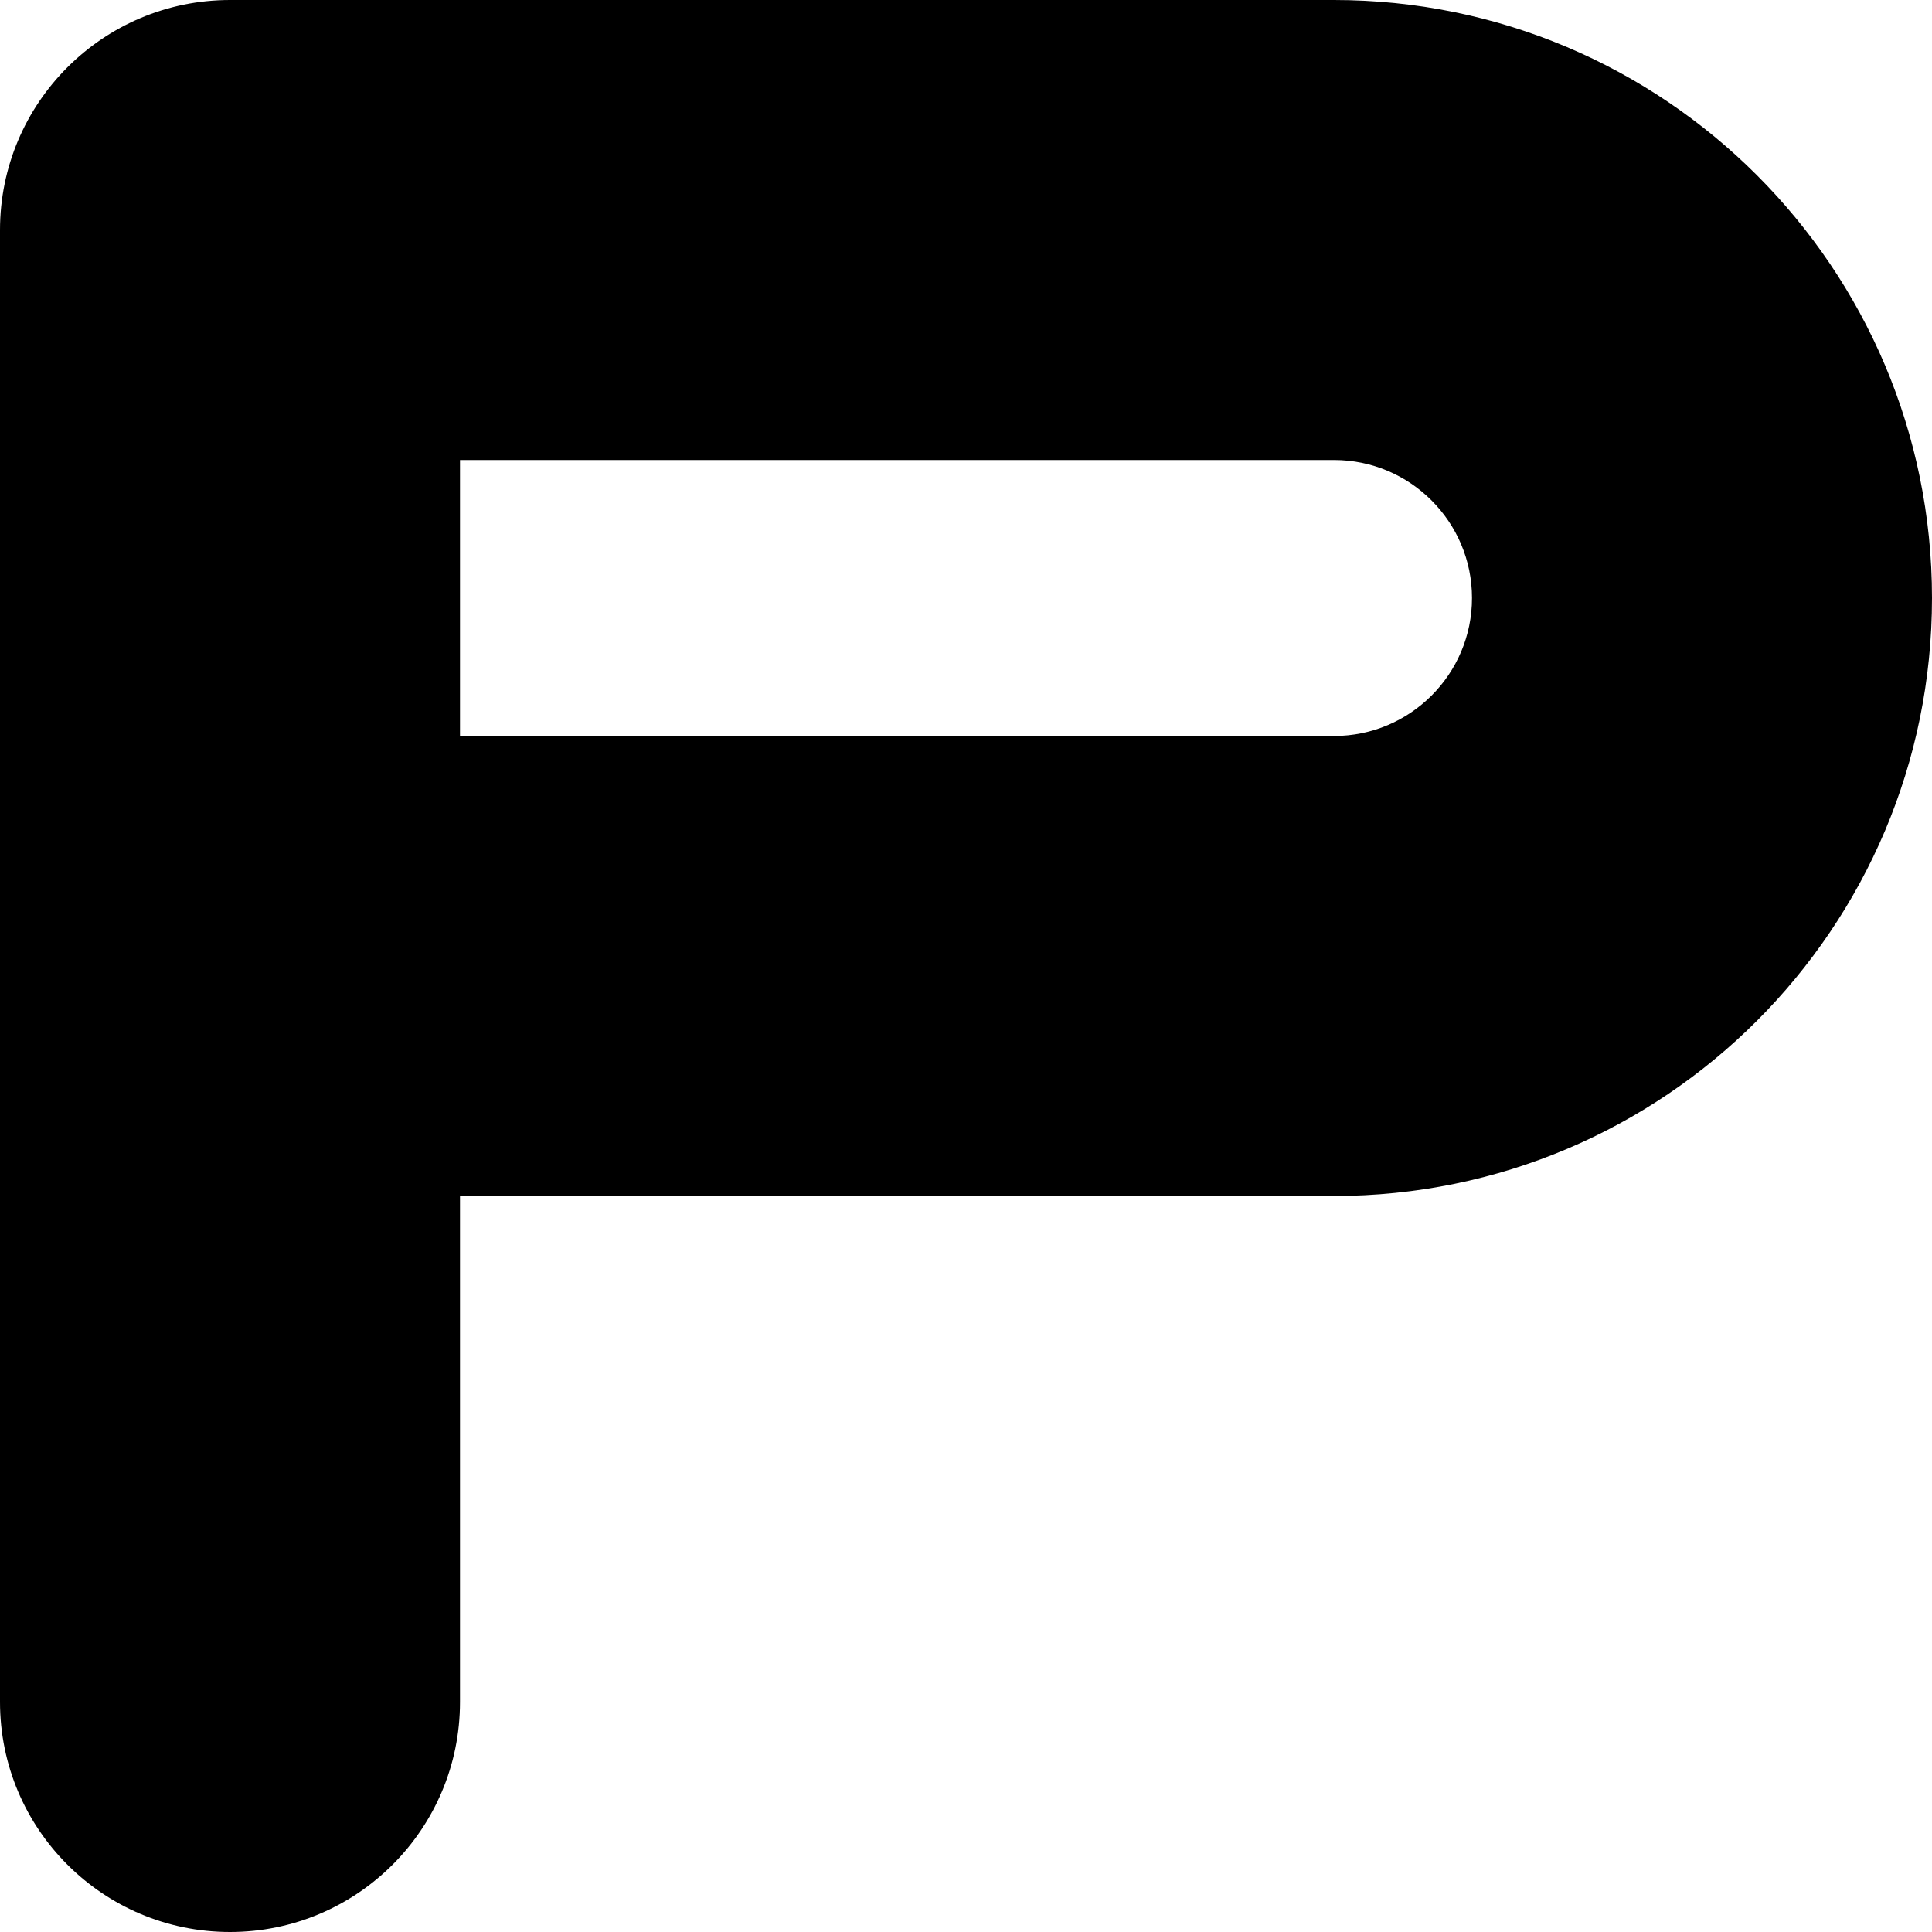 <?xml version="1.0" encoding="utf-8"?>
<svg xmlns="http://www.w3.org/2000/svg" fill="none" height="100%" overflow="visible" preserveAspectRatio="none" style="display: block;" viewBox="0 0 21 21" width="100%">
<path d="M16 6.5C16 5.672 15.328 5 14.5 5H5V8H14.5C15.328 8 16 7.328 16 6.5ZM21 6.5C21 10.09 18.09 13 14.5 13H5V18.5C5 19.881 3.881 21 2.5 21C1.119 21 0 19.881 0 18.5V2.5C0 1.119 1.119 0 2.5 0H14.5C18.09 0 21 2.91 21 6.5Z" fill="black" id="Rectangle 1444 (Stroke)"/>
</svg>